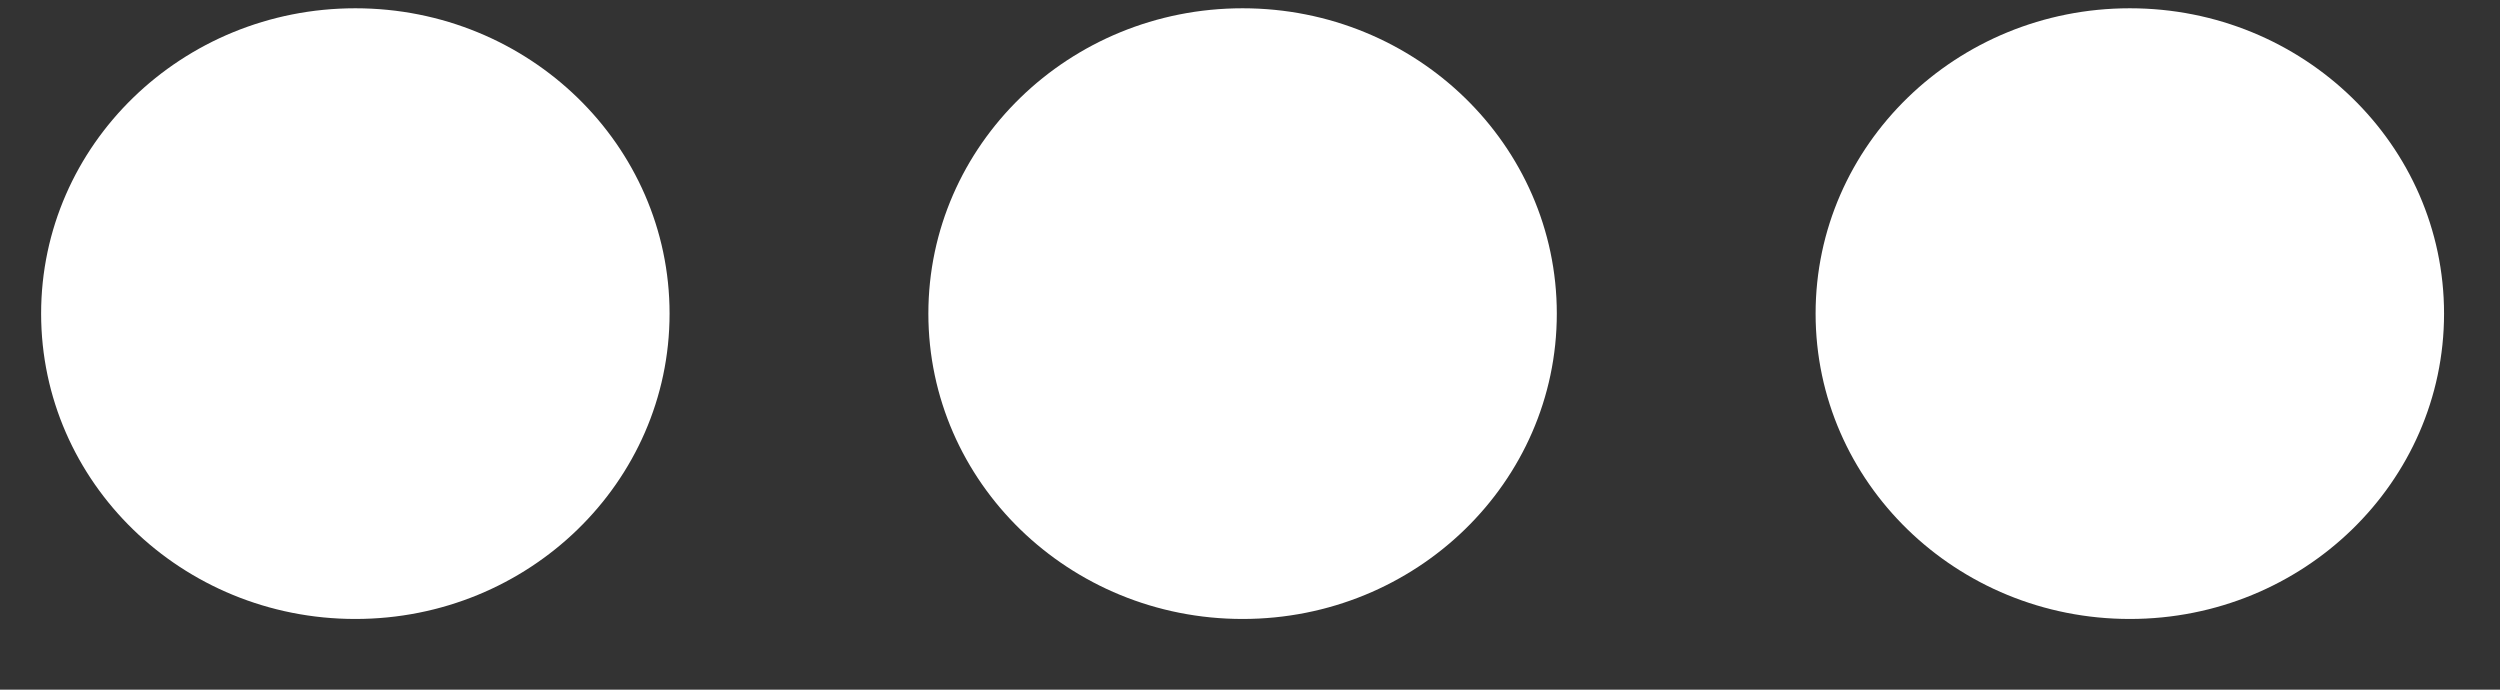 <svg xmlns="http://www.w3.org/2000/svg" width="29" height="8" viewBox="0 0 29 8" fill="none"><rect x="0" y="0" width="29" height="8" fill="#333333" stroke="none"/><ellipse cx="4.122" cy="3.638" rx="3.645" ry="3.542" fill="white"></ellipse><ellipse cx="14.414" cy="3.638" rx="3.645" ry="3.542" fill="white"></ellipse><ellipse cx="24.706" cy="3.638" rx="3.645" ry="3.542" fill="white"></ellipse></svg>